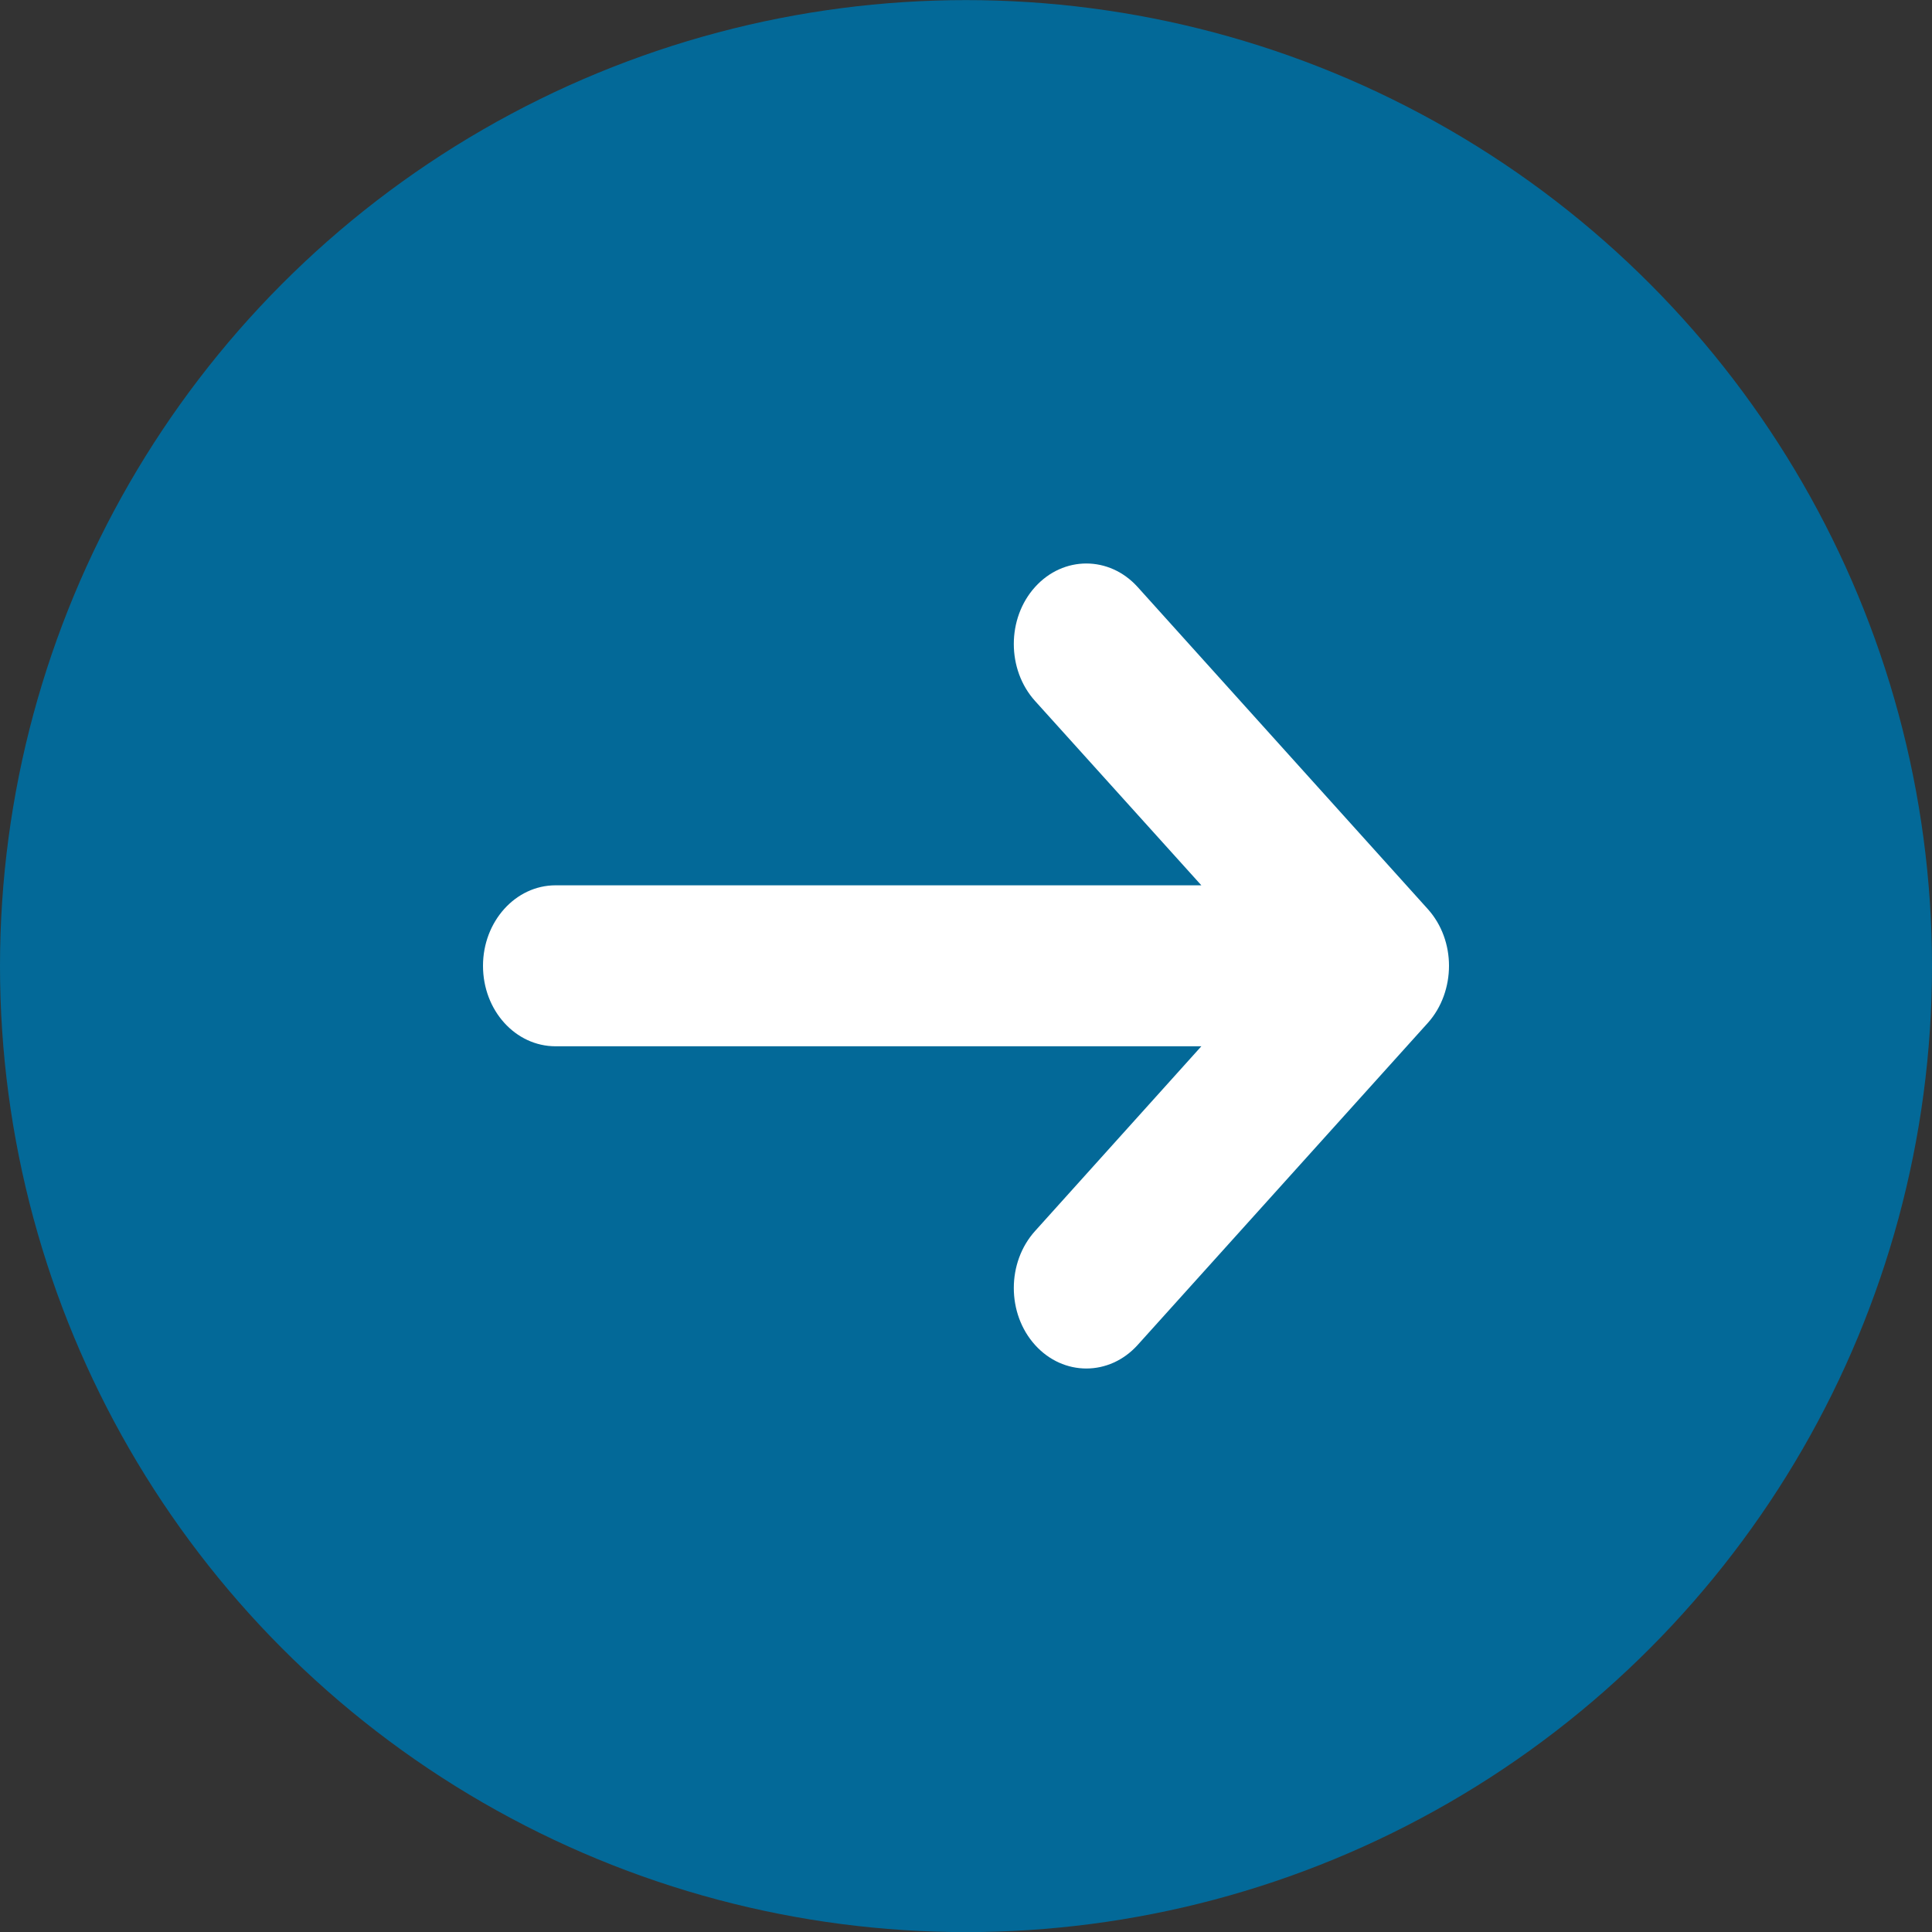 <svg width="38" height="38" viewBox="0 0 38 38" fill="none" xmlns="http://www.w3.org/2000/svg">
<rect x="0" y="0" width="38" height="38" fill="#333333" stroke="none"/>
<circle cx="19" cy="19.002" r="19" fill="#036998"/>
<path fill-rule="evenodd" clip-rule="evenodd" d="M9.5 18.996C9.5 19.875 10.139 20.579 10.927 20.579L23.629 20.579L20.358 24.213C19.801 24.831 19.801 25.836 20.358 26.454C20.915 27.071 21.819 27.071 22.376 26.454L28.083 20.12C28.361 19.811 28.5 19.4 28.5 18.996C28.5 18.592 28.361 18.189 28.083 17.88L22.376 11.546C21.819 10.929 20.915 10.929 20.358 11.546C19.801 12.164 19.801 13.169 20.358 13.787L23.629 17.413L10.927 17.413C10.139 17.413 9.5 18.125 9.5 18.996Z" fill="white"/>
</svg>
